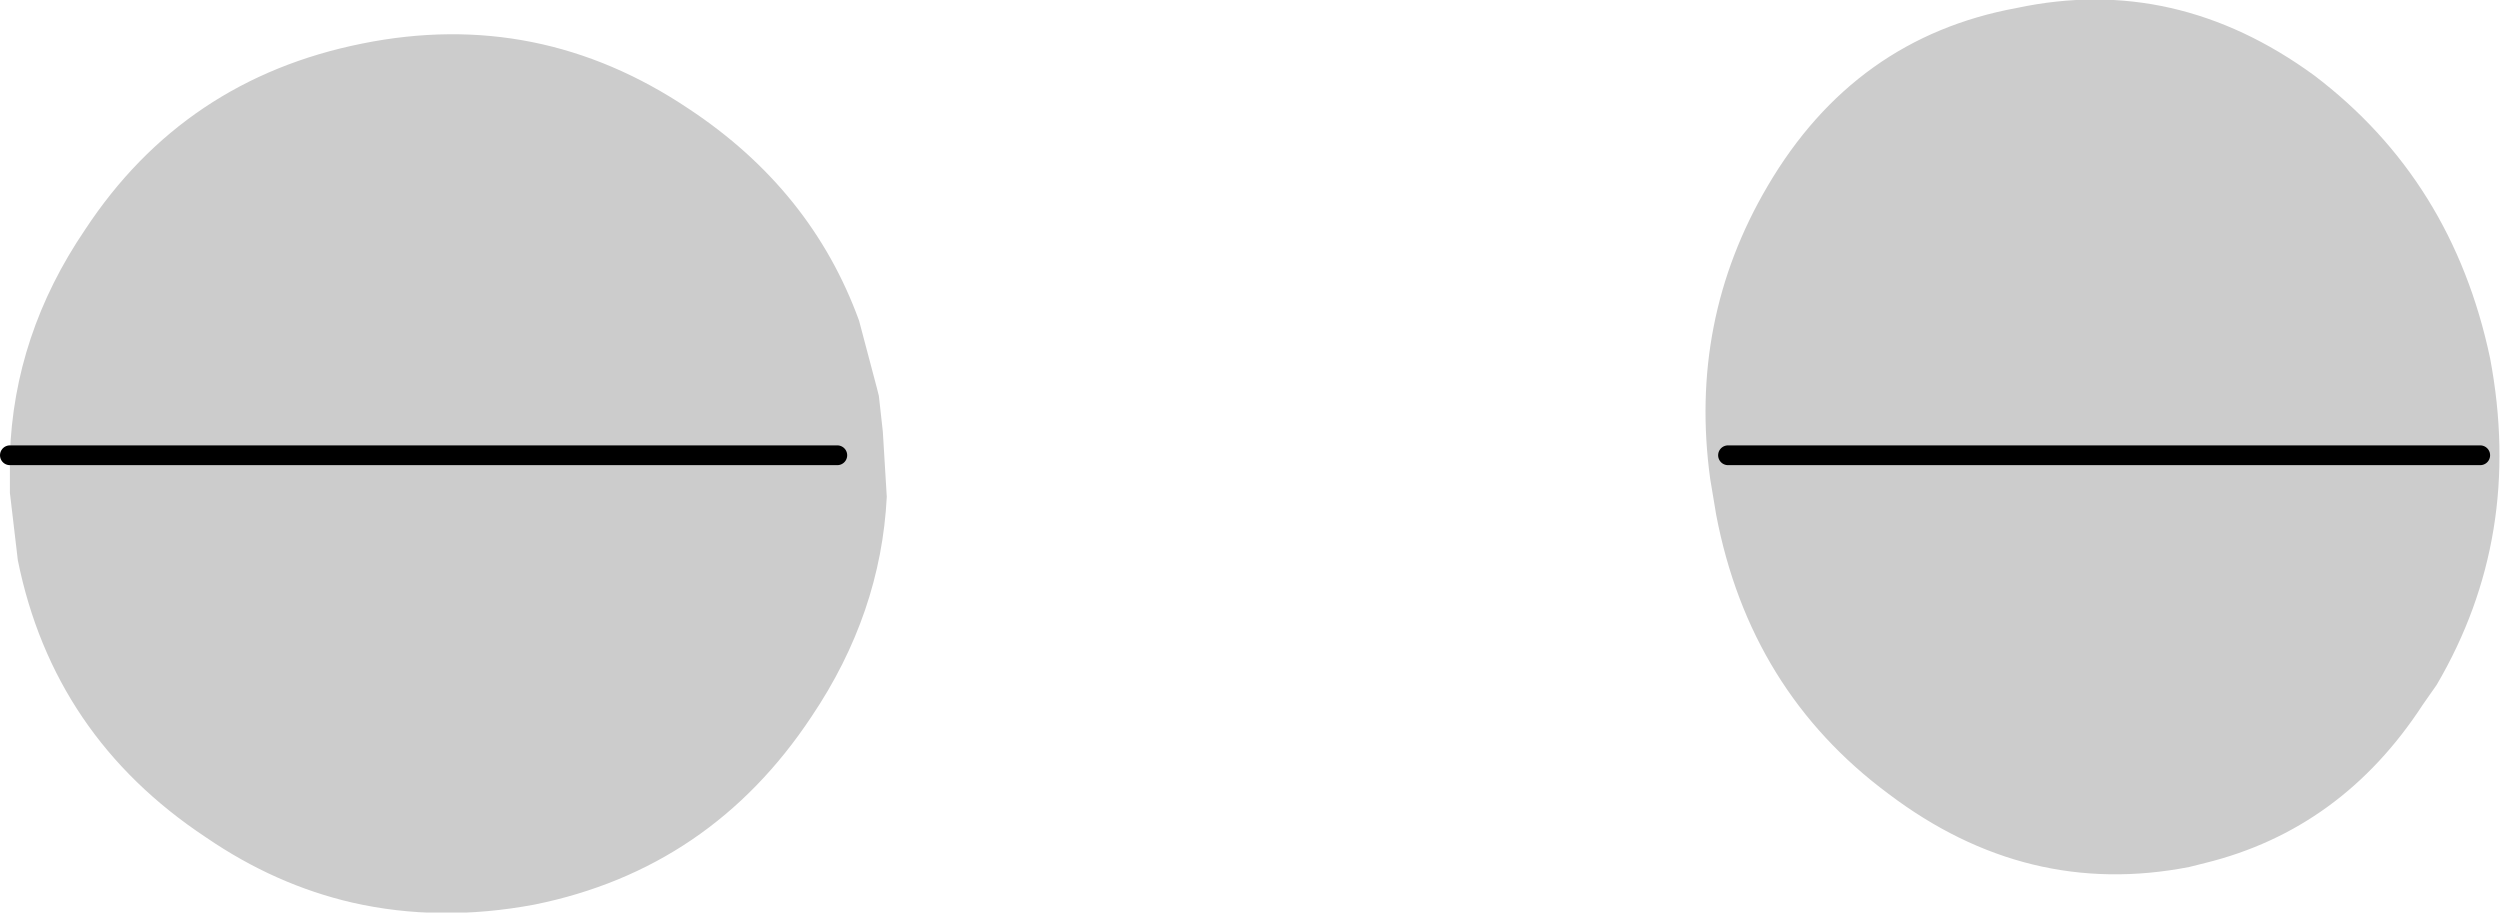 <?xml version="1.0" encoding="UTF-8" standalone="no"?>
<svg xmlns:xlink="http://www.w3.org/1999/xlink" height="23.05px" width="63.15px" xmlns="http://www.w3.org/2000/svg">
  <g transform="matrix(1.0, 0.0, 0.0, 1.0, 31.65, 11.5)">
    <path d="M26.8 -9.6 Q30.3 -6.95 31.25 -2.45 32.1 2.05 29.9 5.8 L29.55 6.3 Q27.5 9.45 24.05 10.3 L23.65 10.4 Q19.55 11.2 16.05 8.55 12.55 5.95 11.7 1.5 L11.55 0.6 Q11.0 -3.4 13.0 -6.8 15.2 -10.55 19.3 -11.3 23.3 -12.15 26.8 -9.6 M26.35 5.75 Q26.8 4.2 26.25 2.85 25.65 1.55 24.35 1.15 23.05 0.75 21.85 1.55 20.65 2.35 20.2 3.85 19.75 5.35 20.35 6.65 20.9 8.0 22.2 8.4 L23.45 8.5 24.7 7.95 Q25.9 7.2 26.35 5.75 25.9 7.2 24.7 7.95 L23.45 8.5 22.2 8.4 Q20.9 8.0 20.35 6.65 19.75 5.35 20.2 3.85 20.65 2.35 21.85 1.55 23.05 0.75 24.35 1.15 25.65 1.55 26.25 2.85 26.8 4.2 26.35 5.75 M31.0 0.0 L12.0 0.0 31.0 0.0 M-9.35 -0.6 L-9.25 1.05 Q-9.4 4.0 -11.15 6.6 -13.7 10.45 -18.15 11.35 -20.55 11.8 -22.75 11.3 -24.7 10.85 -26.45 9.65 -30.3 7.1 -31.2 2.65 L-31.4 0.95 -31.4 0.0 Q-31.3 -3.05 -29.5 -5.7 -27.0 -9.5 -22.5 -10.4 -18.05 -11.3 -14.25 -8.75 -11.15 -6.7 -9.95 -3.4 L-9.5 -1.7 -9.45 -1.5 -9.35 -0.6 M-13.3 2.65 Q-13.9 1.3 -15.15 0.9 -16.45 0.5 -17.65 1.3 -18.9 2.1 -19.35 3.6 -19.8 5.1 -19.15 6.4 -18.65 7.75 -17.35 8.15 -16.05 8.55 -14.85 7.75 -13.65 6.95 -13.2 5.5 -12.75 4.0 -13.3 2.65 -12.75 4.0 -13.2 5.5 -13.65 6.95 -14.85 7.75 -16.05 8.55 -17.35 8.15 -18.65 7.75 -19.15 6.4 -19.8 5.1 -19.35 3.6 -18.9 2.1 -17.65 1.3 -16.45 0.5 -15.15 0.9 -13.9 1.3 -13.3 2.65 M-10.5 0.0 L-31.4 0.0 -10.5 0.0" fill="#cccccc" fill-rule="evenodd" stroke="none"/>
    <path d="M26.35 5.75 Q25.9 7.2 24.7 7.95 L23.45 8.5 22.2 8.4 Q20.9 8.0 20.35 6.65 19.75 5.35 20.2 3.85 20.65 2.35 21.85 1.55 23.05 0.75 24.35 1.15 25.65 1.55 26.25 2.85 26.8 4.2 26.35 5.75 M-13.3 2.65 Q-12.75 4.0 -13.2 5.5 -13.65 6.95 -14.85 7.75 -16.05 8.55 -17.35 8.15 -18.65 7.75 -19.15 6.4 -19.8 5.1 -19.35 3.6 -18.9 2.1 -17.65 1.3 -16.45 0.5 -15.15 0.9 -13.9 1.3 -13.3 2.65" fill="none" stroke="#cccccc" stroke-linecap="round" stroke-linejoin="round" stroke-width="0.5"/>
    <path d="M12.0 0.0 L31.0 0.0 M-31.4 0.0 L-10.5 0.0" fill="none" stroke="#000000" stroke-linecap="round" stroke-linejoin="round" stroke-width="0.5"/>
  </g>
</svg>
